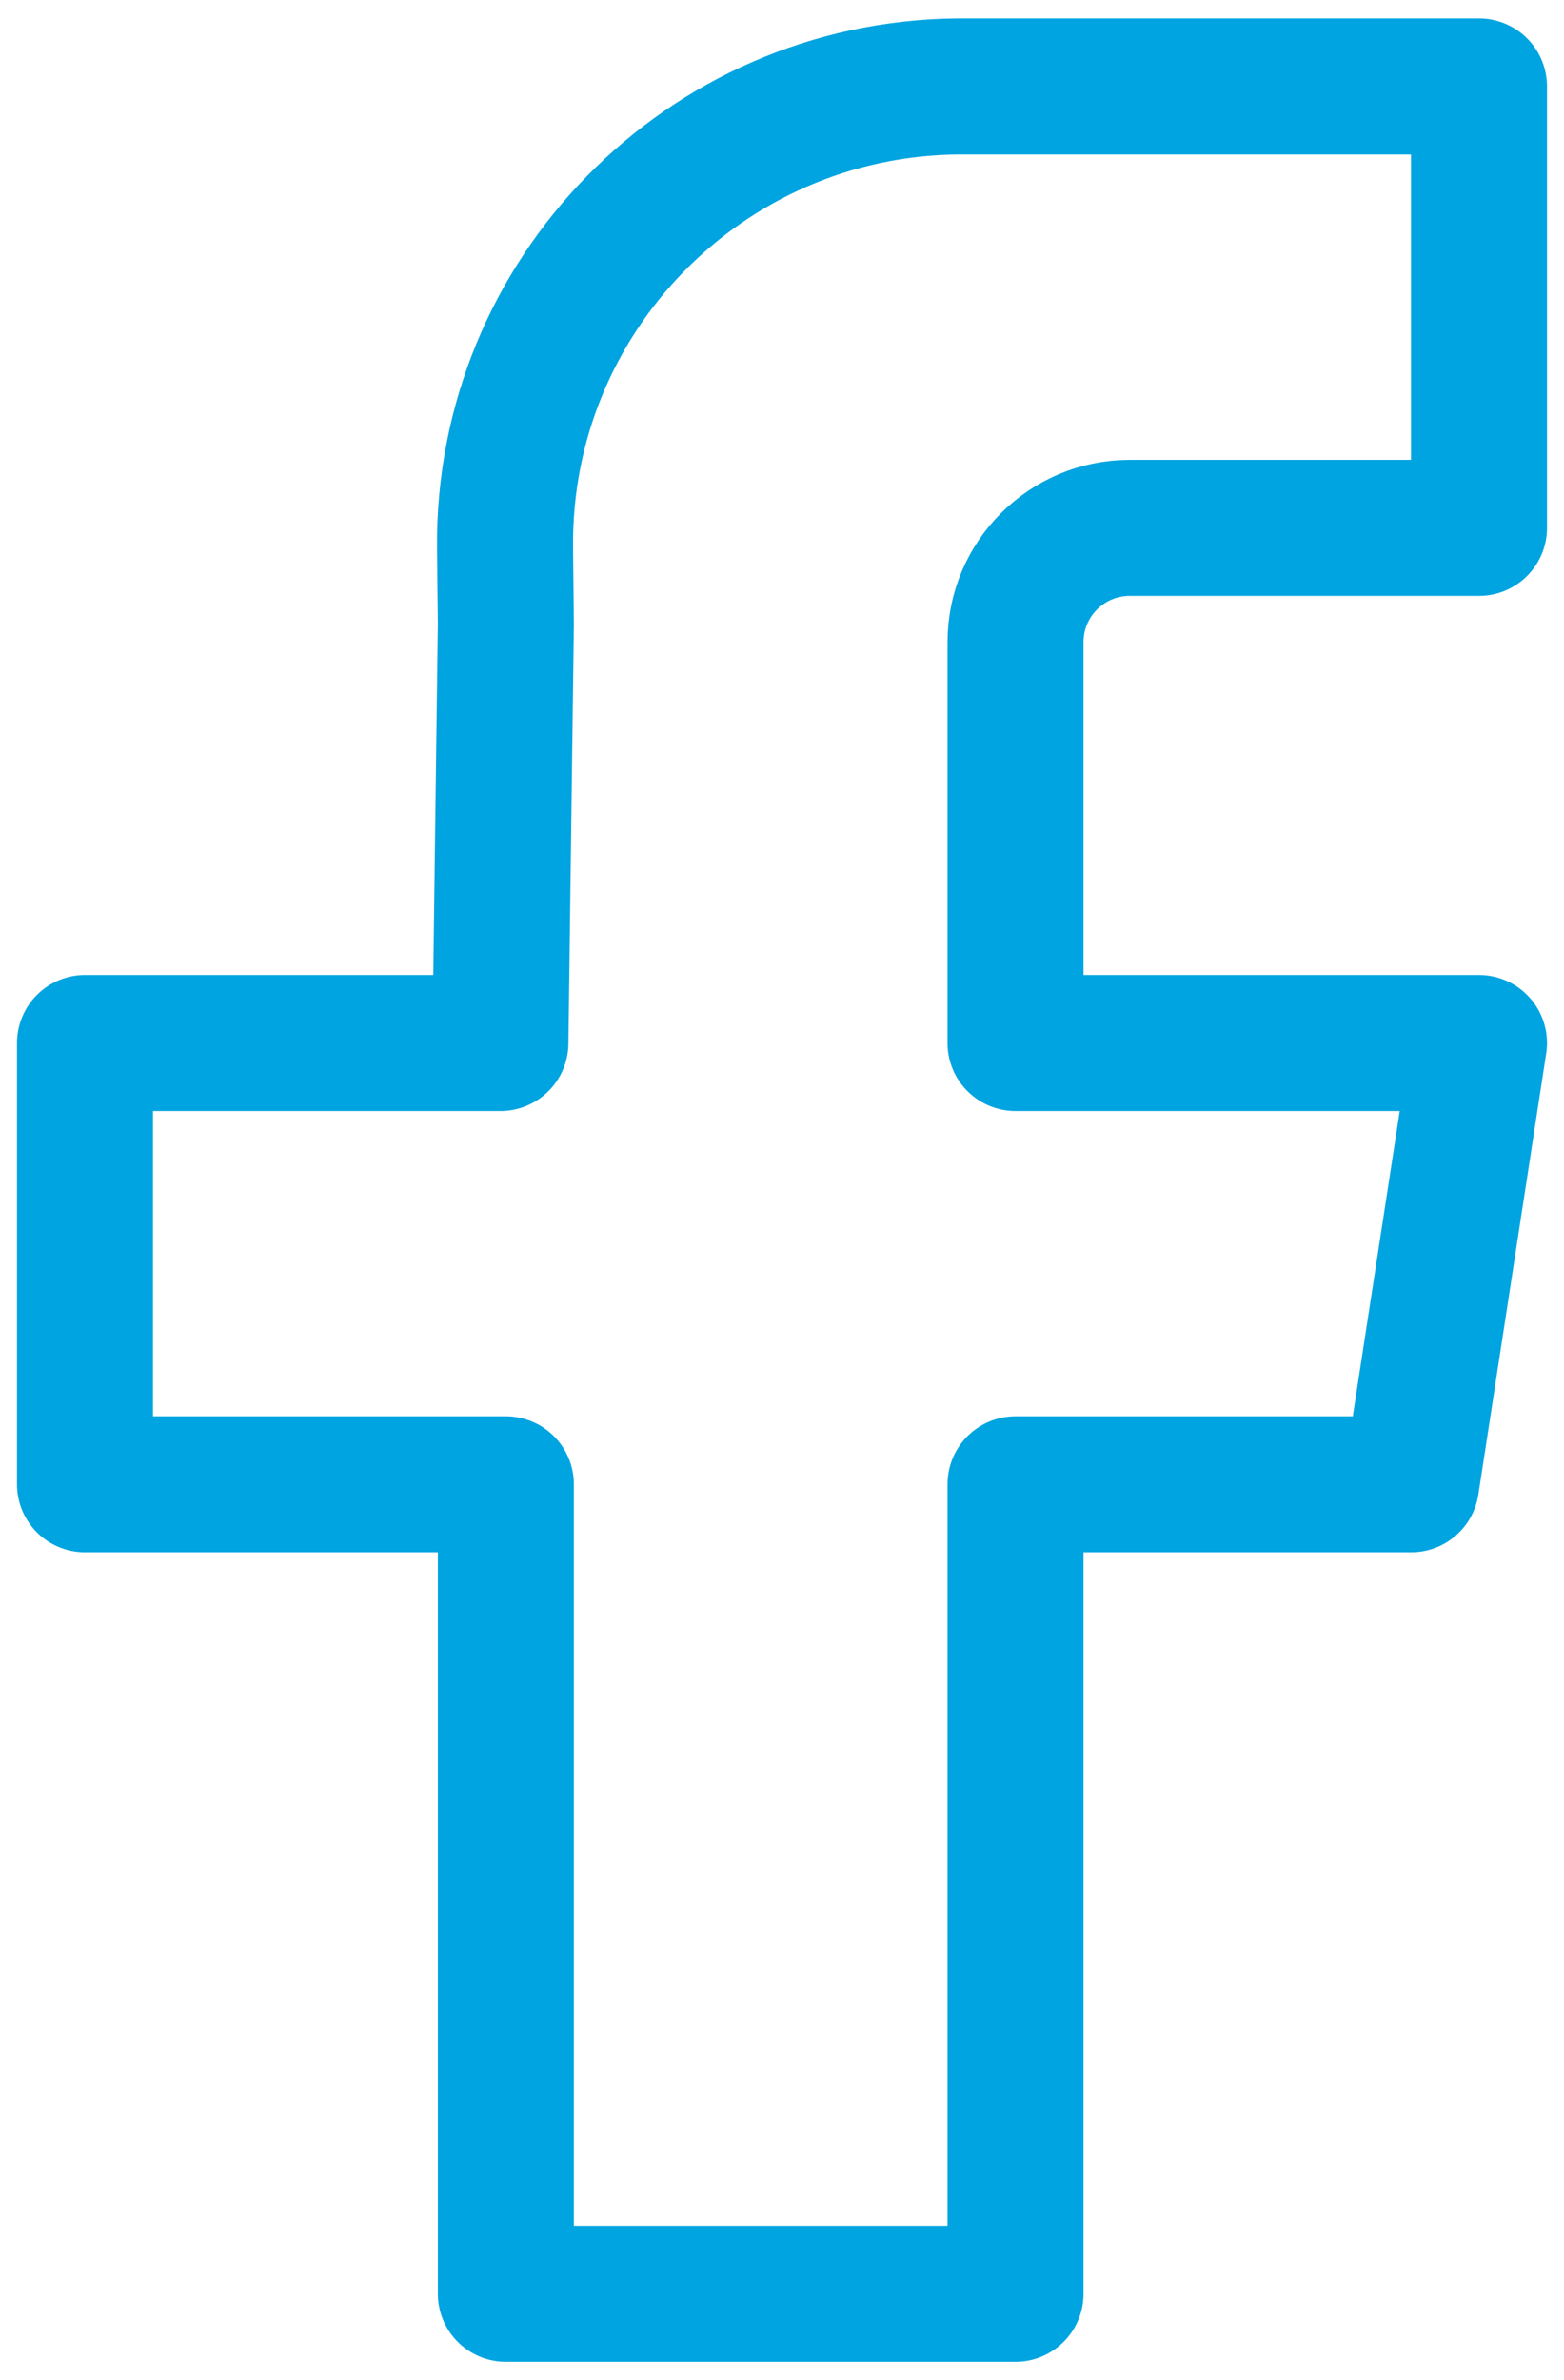 <svg width="23" height="35" viewBox="0 0 23 35" fill="none" xmlns="http://www.w3.org/2000/svg">
<path d="M21.75 7.762H17.692H16.614C15.686 7.762 14.934 8.515 14.934 9.442V15.337H21.75L20.752 21.826H14.934V33.729H7.439V21.826H1.25V15.337H7.359L7.439 9.177L7.427 8.059C7.39 4.348 10.368 1.309 14.079 1.271C14.102 1.271 14.124 1.271 14.147 1.271H21.75V7.762Z" stroke="#00A4E0" stroke-width="2" stroke-linejoin="round"/>
</svg>
